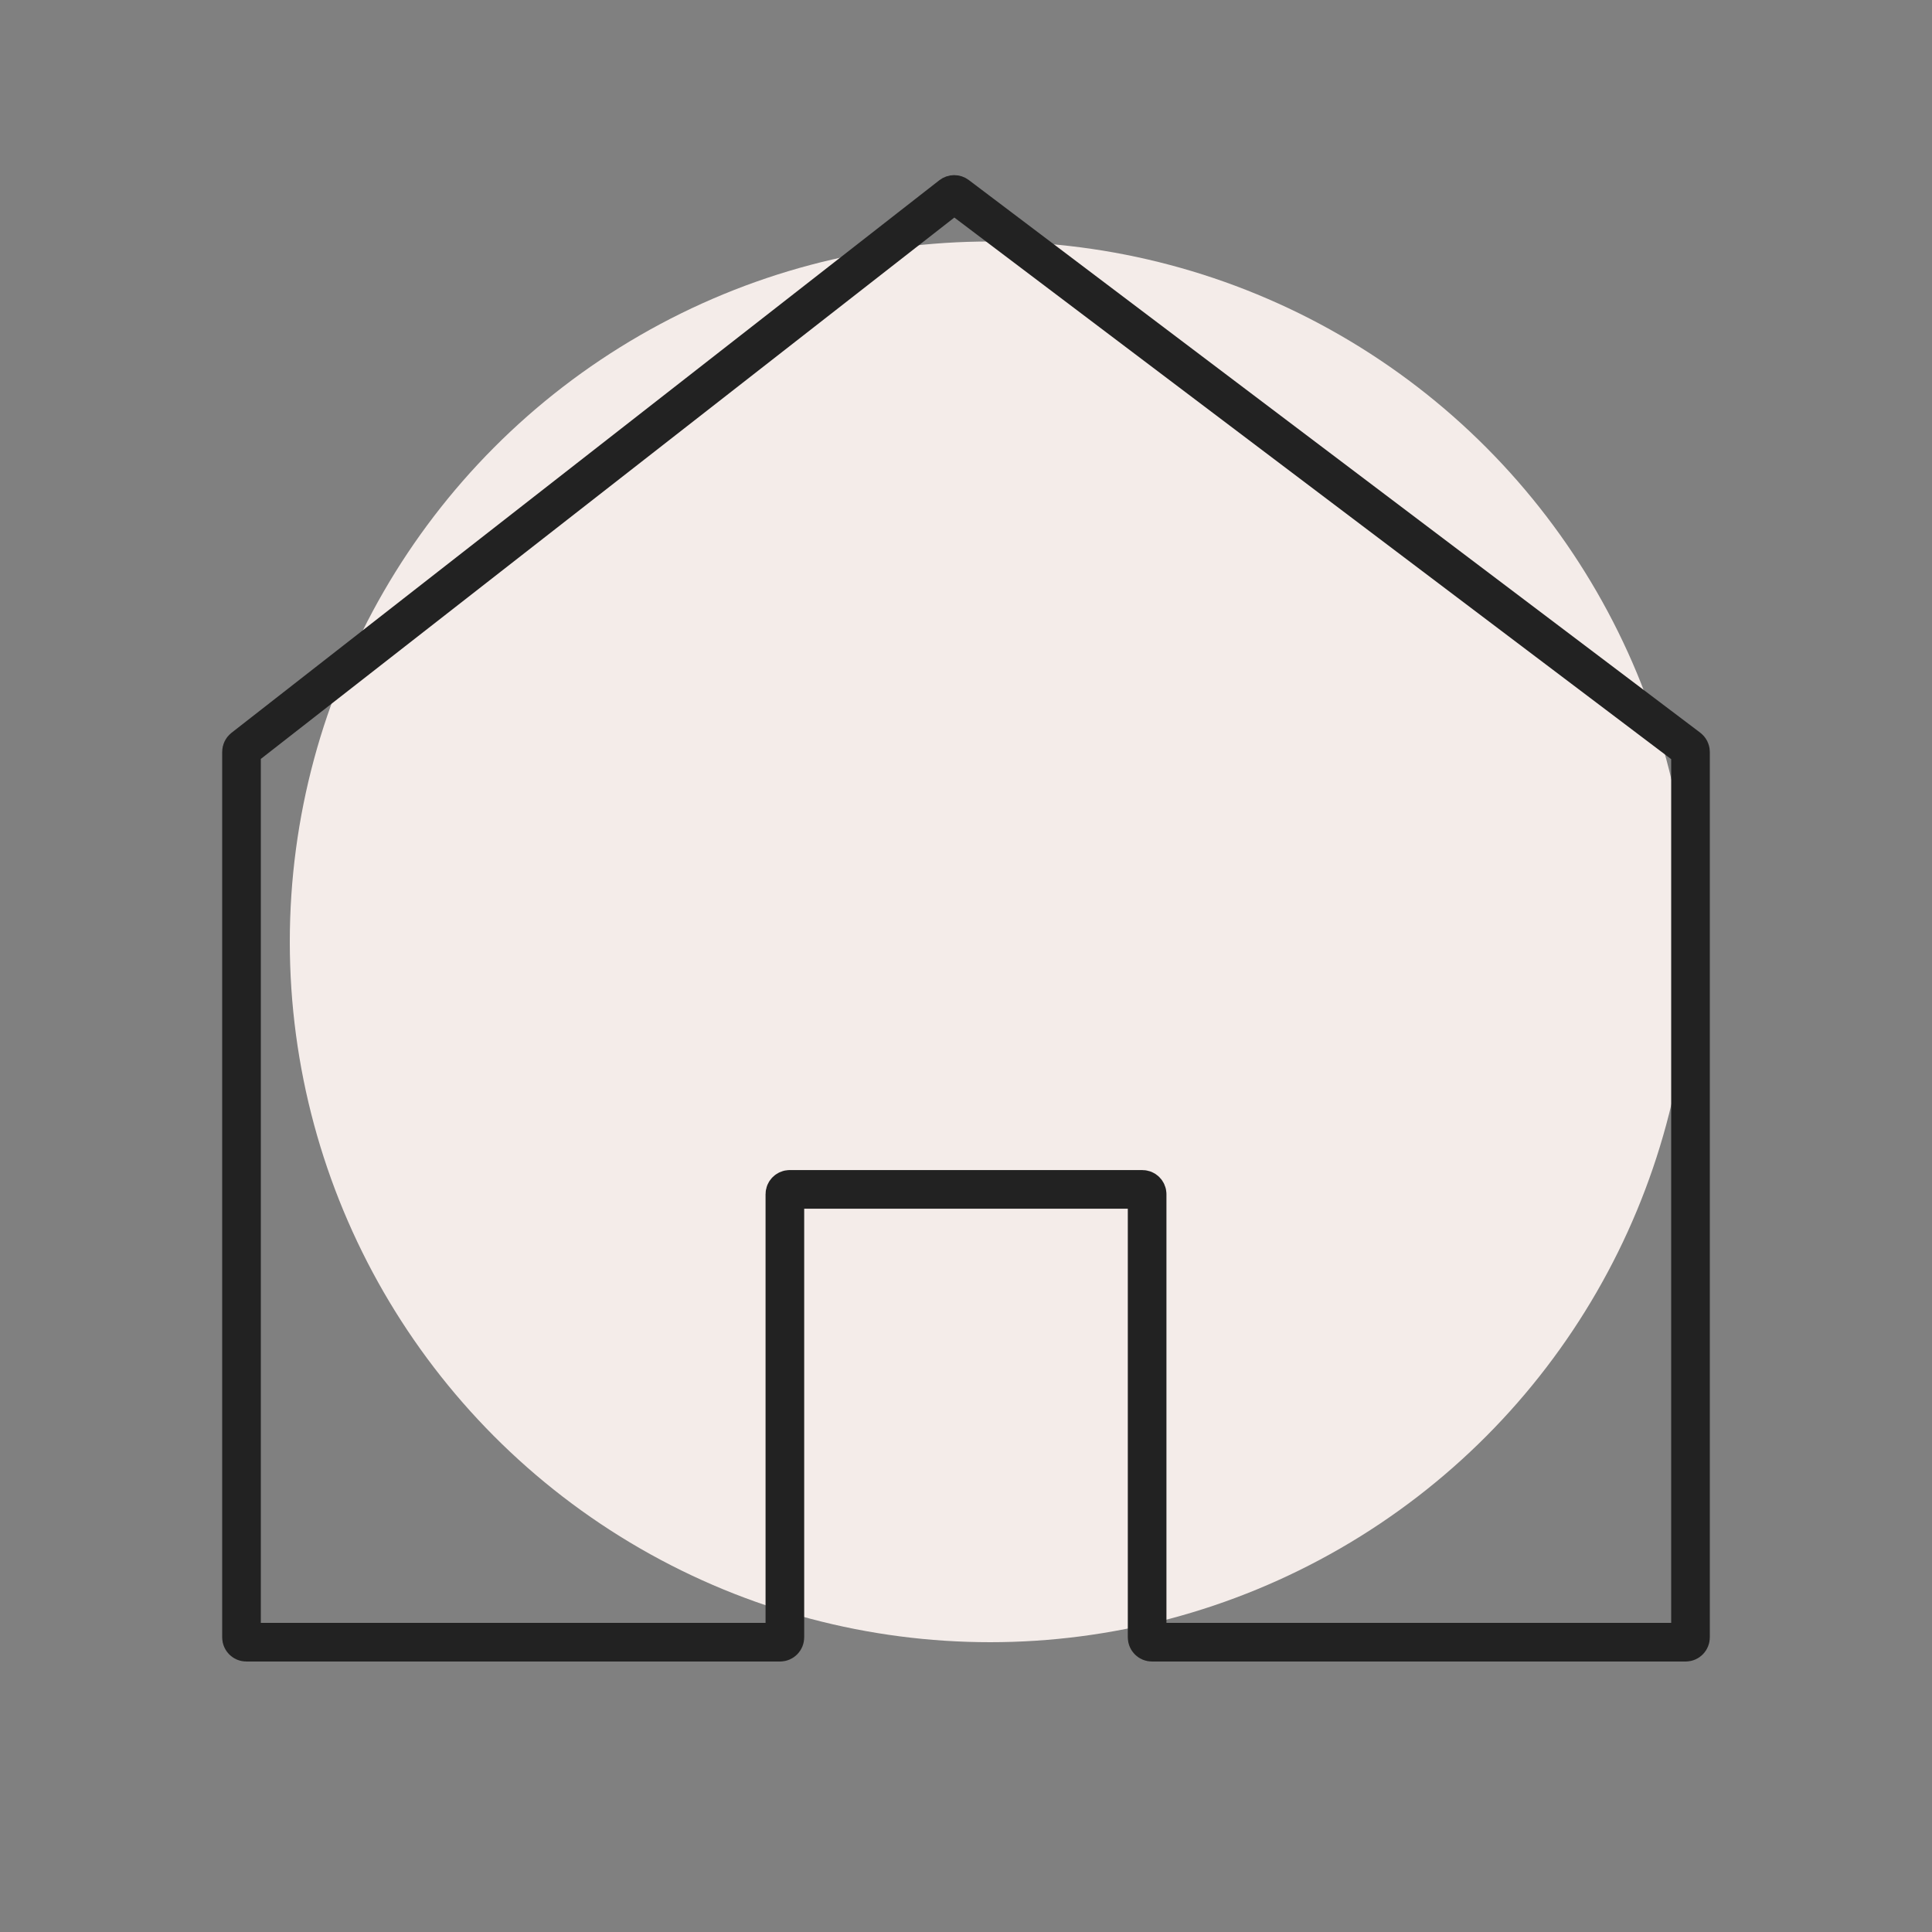 <svg width="40" height="40" viewBox="0 0 40 40" fill="none" xmlns="http://www.w3.org/2000/svg">
<rect x="0" y="0" width="40" height="40" fill="#808080" stroke="none"/>
<circle cx="20.5" cy="19.5" r="14.5" fill="#F4ECE9"/>
<path d="M35 15.568V33.9C35 33.955 34.955 34 34.9 34H23.85C23.795 34 23.75 33.955 23.75 33.9V24.725C23.75 24.67 23.705 24.625 23.65 24.625H20H16.35C16.295 24.625 16.25 24.67 16.25 24.725V33.9C16.25 33.955 16.205 34 16.15 34H5.1C5.045 34 5 33.955 5 33.9V15.567C5 15.536 5.014 15.507 5.038 15.488L19.694 4.047C19.73 4.019 19.78 4.019 19.816 4.046L34.96 15.488C34.985 15.507 35 15.536 35 15.568Z" stroke="#222222" stroke-width="0.8" stroke-miterlimit="10" stroke-linecap="round"/>
</svg>
